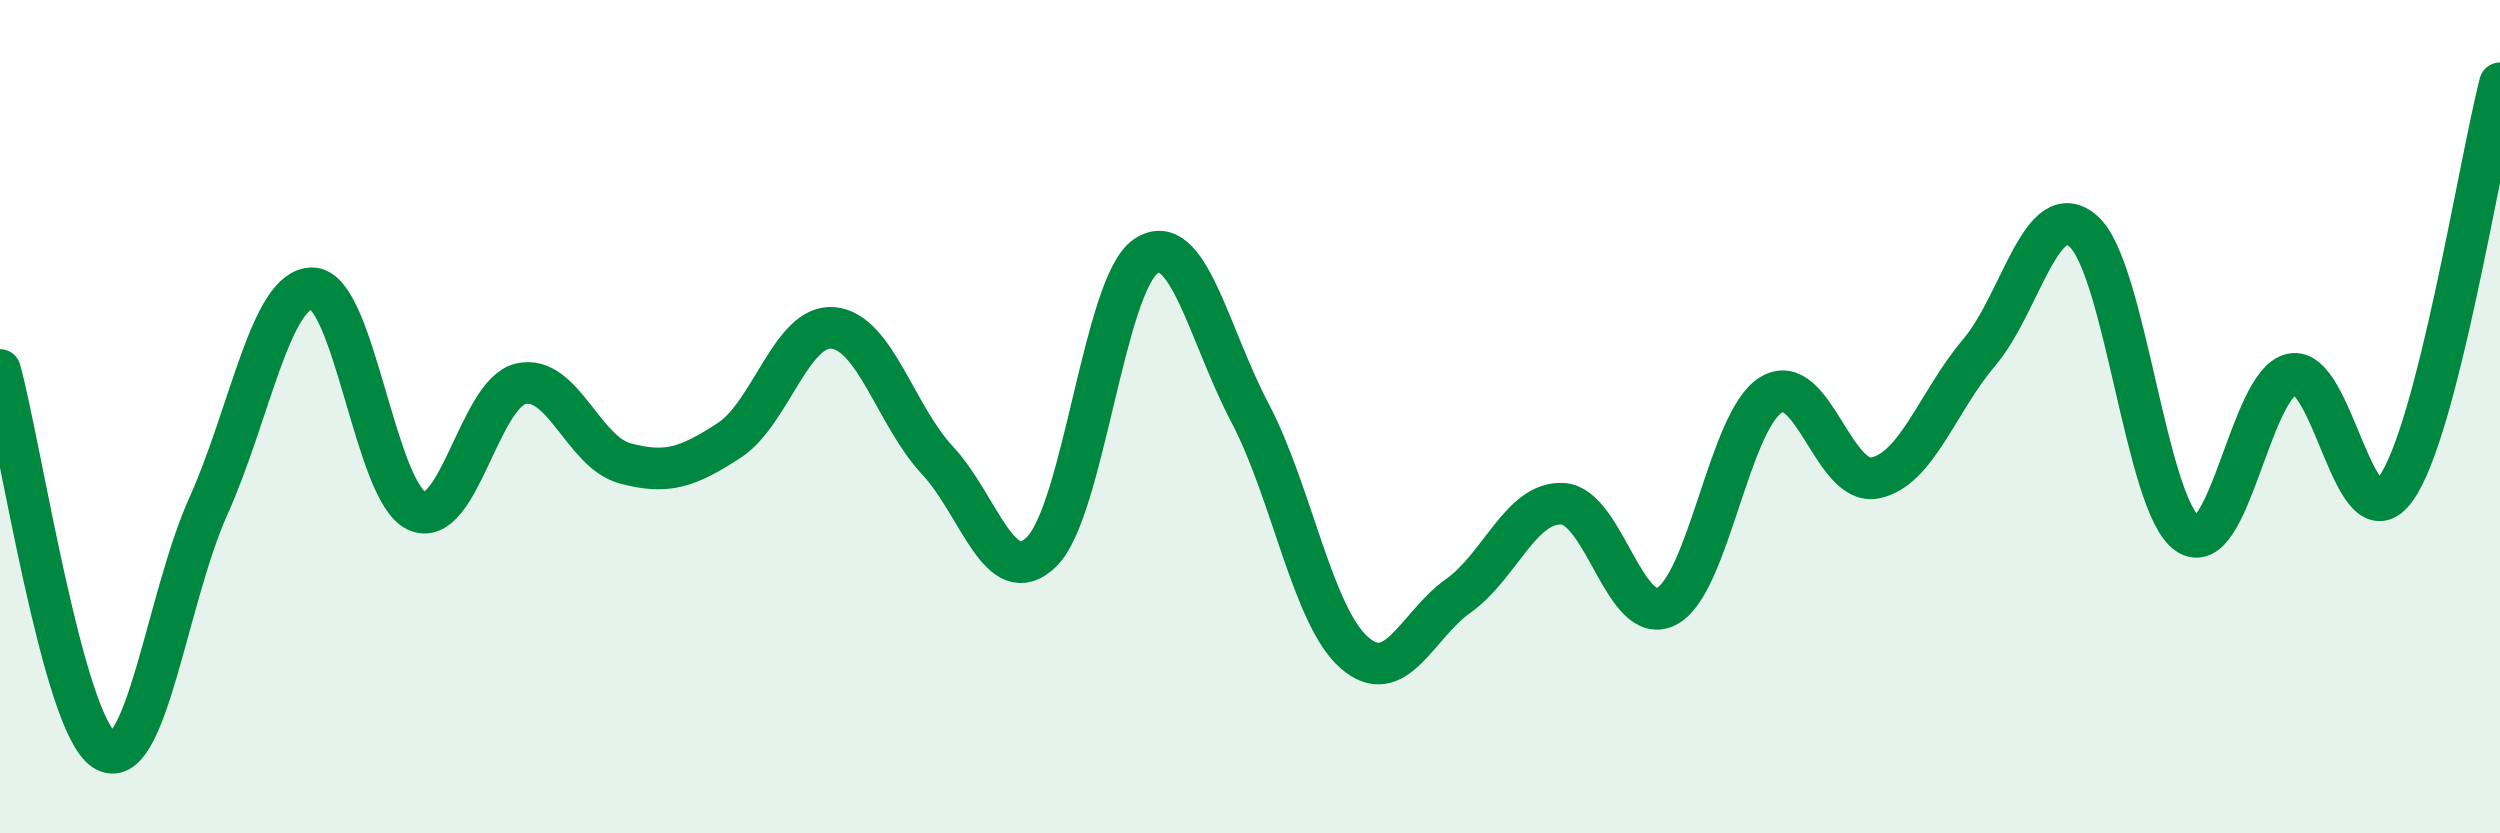 
    <svg width="60" height="20" viewBox="0 0 60 20" xmlns="http://www.w3.org/2000/svg">
      <path
        d="M 0,8.88 C 0.5,10.7 1.5,17.35 2.5,18 C 3.5,18.65 4,14.37 5,12.15 C 6,9.93 6.5,6.9 7.5,6.92 C 8.5,6.94 9,11.8 10,12.26 C 11,12.72 11.5,9.44 12.5,9.21 C 13.5,8.98 14,10.85 15,11.12 C 16,11.39 16.5,11.22 17.5,10.57 C 18.5,9.92 19,7.77 20,7.87 C 21,7.97 21.5,9.98 22.5,11.05 C 23.5,12.12 24,14.22 25,13.24 C 26,12.26 26.5,6.82 27.5,6.15 C 28.5,5.48 29,8.01 30,9.91 C 31,11.81 31.5,14.78 32.5,15.66 C 33.5,16.54 34,15.01 35,14.3 C 36,13.59 36.5,12.04 37.5,12.09 C 38.5,12.14 39,15.07 40,14.55 C 41,14.03 41.5,10.1 42.5,9.48 C 43.5,8.86 44,11.67 45,11.47 C 46,11.27 46.5,9.64 47.5,8.46 C 48.5,7.28 49,4.68 50,5.55 C 51,6.42 51.5,12.12 52.5,12.81 C 53.5,13.5 54,9.2 55,8.98 C 56,8.76 56.5,13.13 57.5,11.73 C 58.5,10.33 59.5,3.95 60,2L60 20L0 20Z"
        fill="#008740"
        opacity="0.1"
        stroke-linecap="round"
        stroke-linejoin="round"
      />
      <path
        d="M 0,8.88 C 0.5,10.7 1.5,17.35 2.5,18 C 3.5,18.65 4,14.37 5,12.15 C 6,9.93 6.5,6.9 7.5,6.92 C 8.5,6.94 9,11.8 10,12.26 C 11,12.72 11.5,9.44 12.5,9.21 C 13.5,8.98 14,10.85 15,11.12 C 16,11.39 16.5,11.22 17.5,10.57 C 18.5,9.92 19,7.77 20,7.87 C 21,7.97 21.5,9.98 22.5,11.05 C 23.5,12.12 24,14.22 25,13.24 C 26,12.26 26.5,6.82 27.5,6.15 C 28.5,5.48 29,8.01 30,9.91 C 31,11.81 31.5,14.78 32.5,15.66 C 33.5,16.54 34,15.01 35,14.3 C 36,13.59 36.5,12.04 37.5,12.09 C 38.5,12.14 39,15.07 40,14.55 C 41,14.03 41.5,10.1 42.5,9.48 C 43.5,8.86 44,11.67 45,11.47 C 46,11.27 46.5,9.64 47.5,8.46 C 48.5,7.28 49,4.68 50,5.55 C 51,6.42 51.5,12.12 52.5,12.81 C 53.5,13.5 54,9.2 55,8.98 C 56,8.76 56.5,13.13 57.5,11.73 C 58.5,10.33 59.5,3.95 60,2"
        stroke="#008740"
        stroke-width="1"
        fill="none"
        stroke-linecap="round"
        stroke-linejoin="round"
      />
    </svg>
  